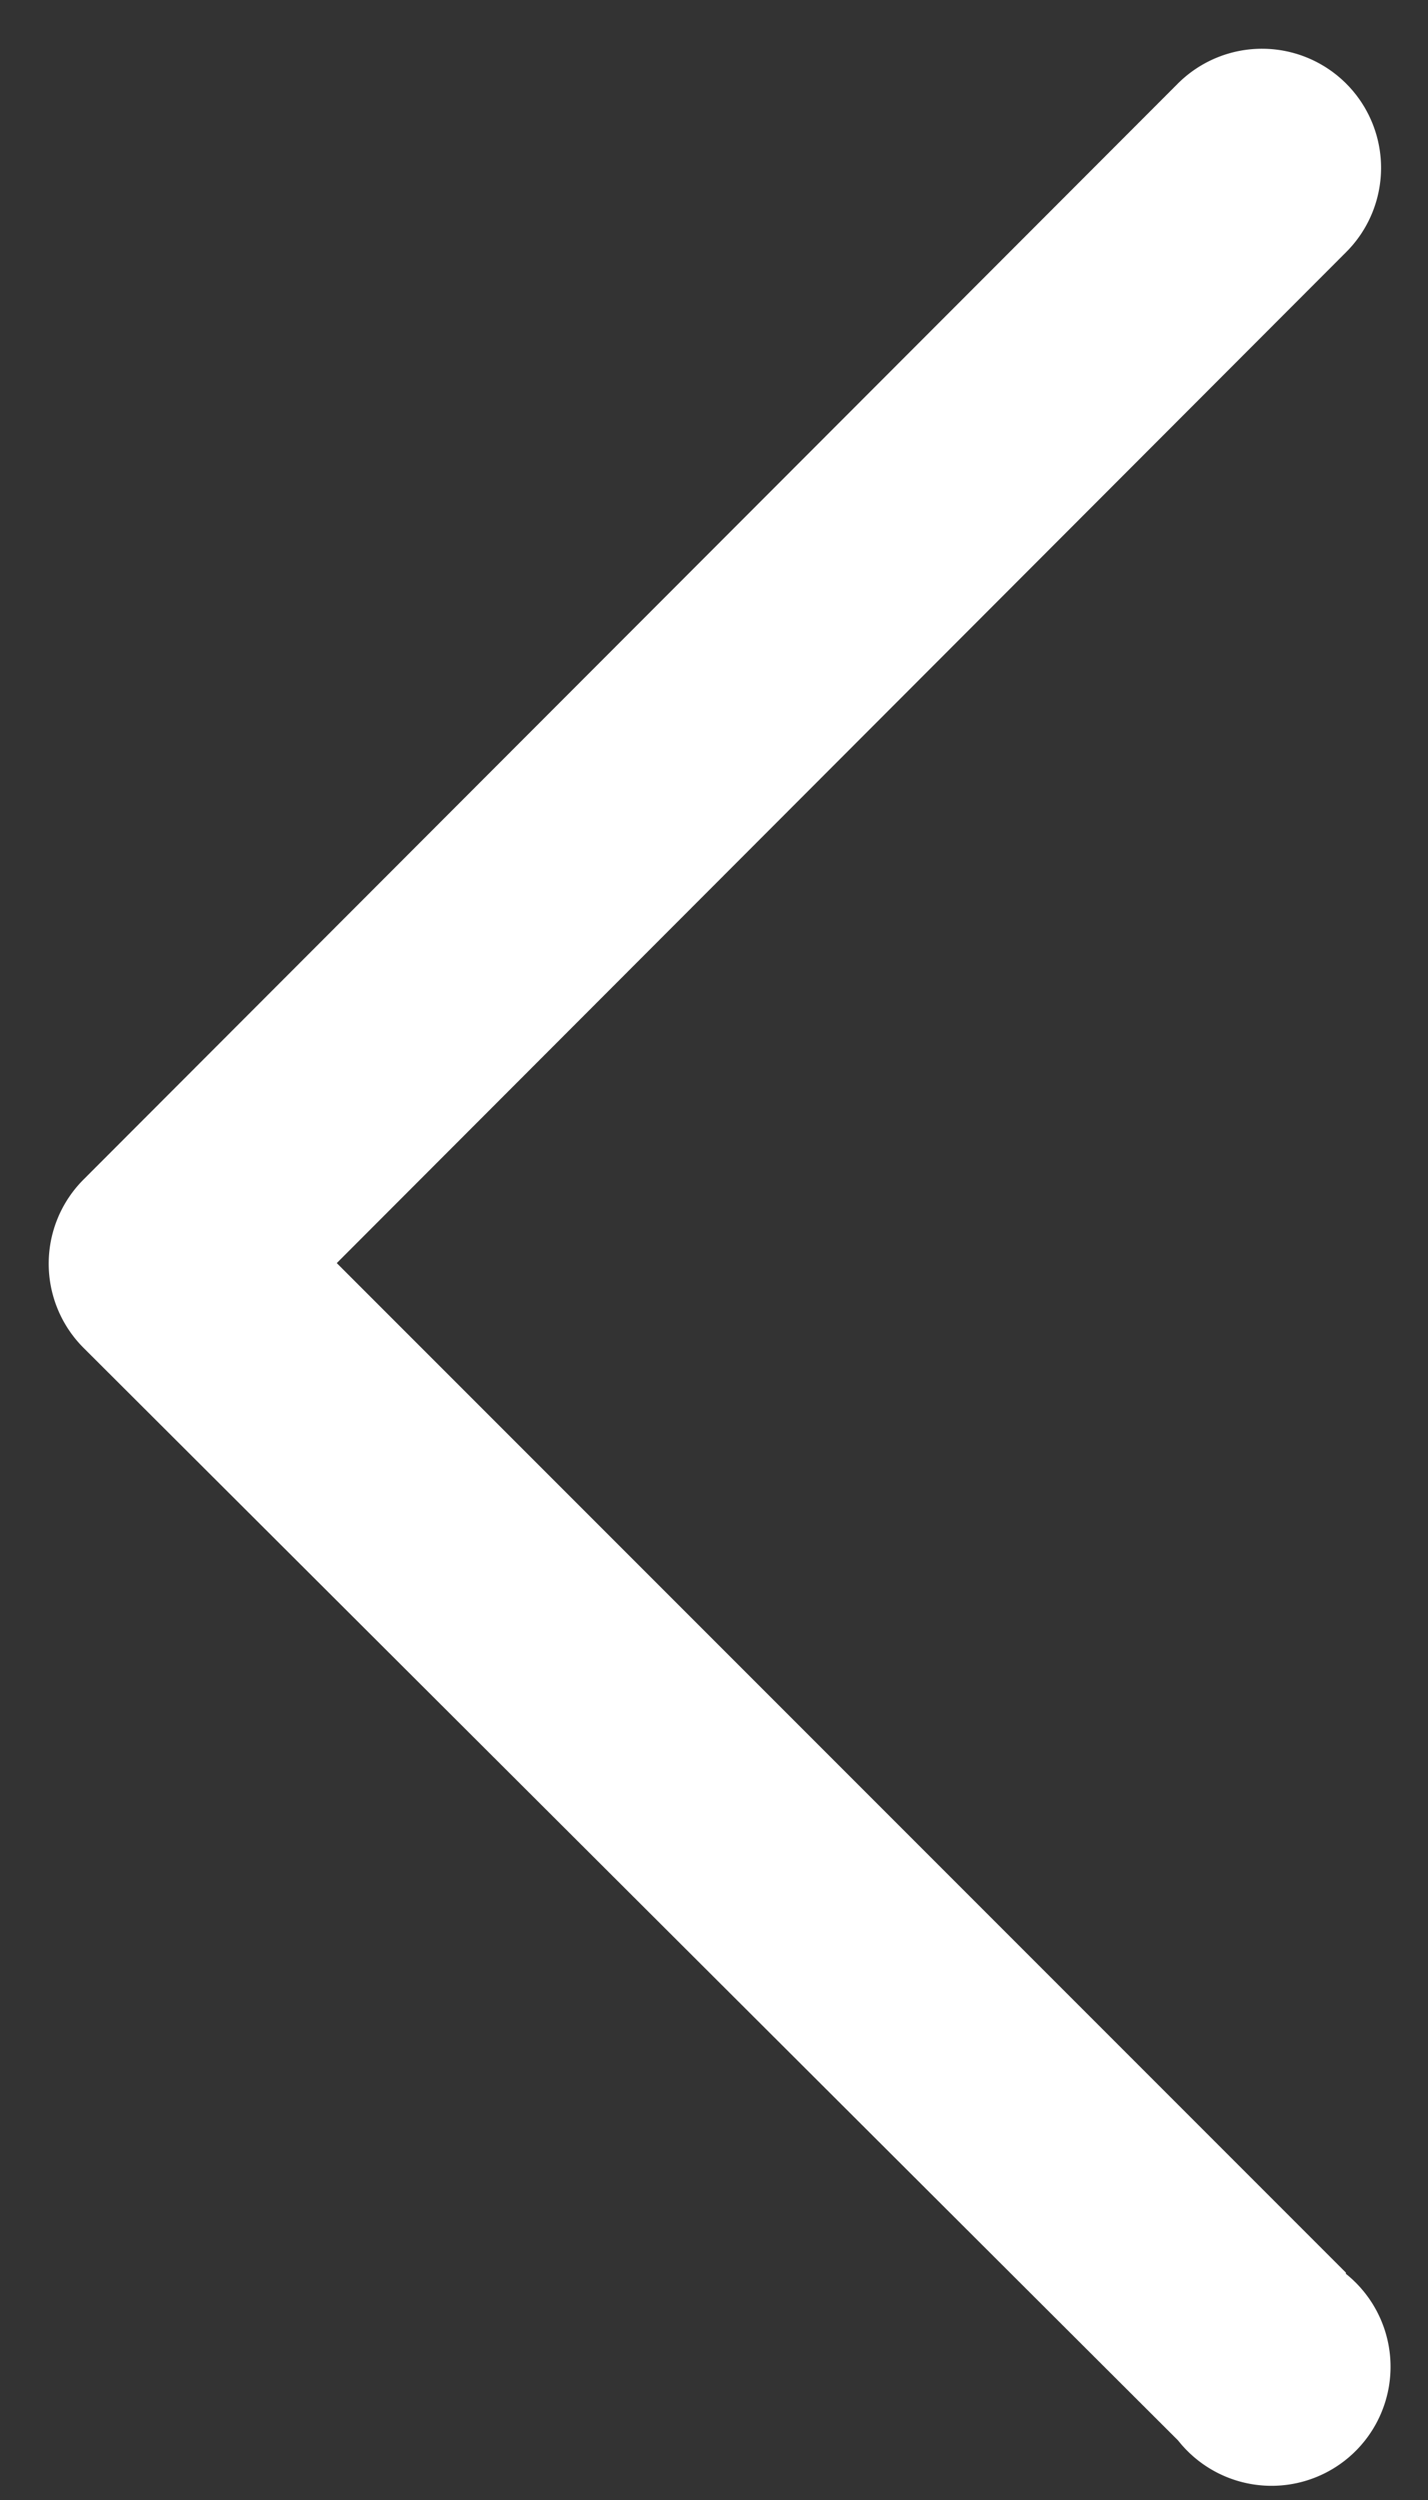 <svg xmlns="http://www.w3.org/2000/svg" width="12" height="21" viewBox="0 0 12 21">
  <rect x="0" y="0" width="12" height="21" fill="#333333" stroke="none"/>
  <path fill="#FFF" d="M11.31 19.1a1 1 0 1 1-1.41 1.4L.7 11.32a1 1 0 0 1 0-1.41L9.9.7a1 1 0 1 1 1.41 1.42l-8.48 8.49 8.48 8.48Z"/>
</svg>
